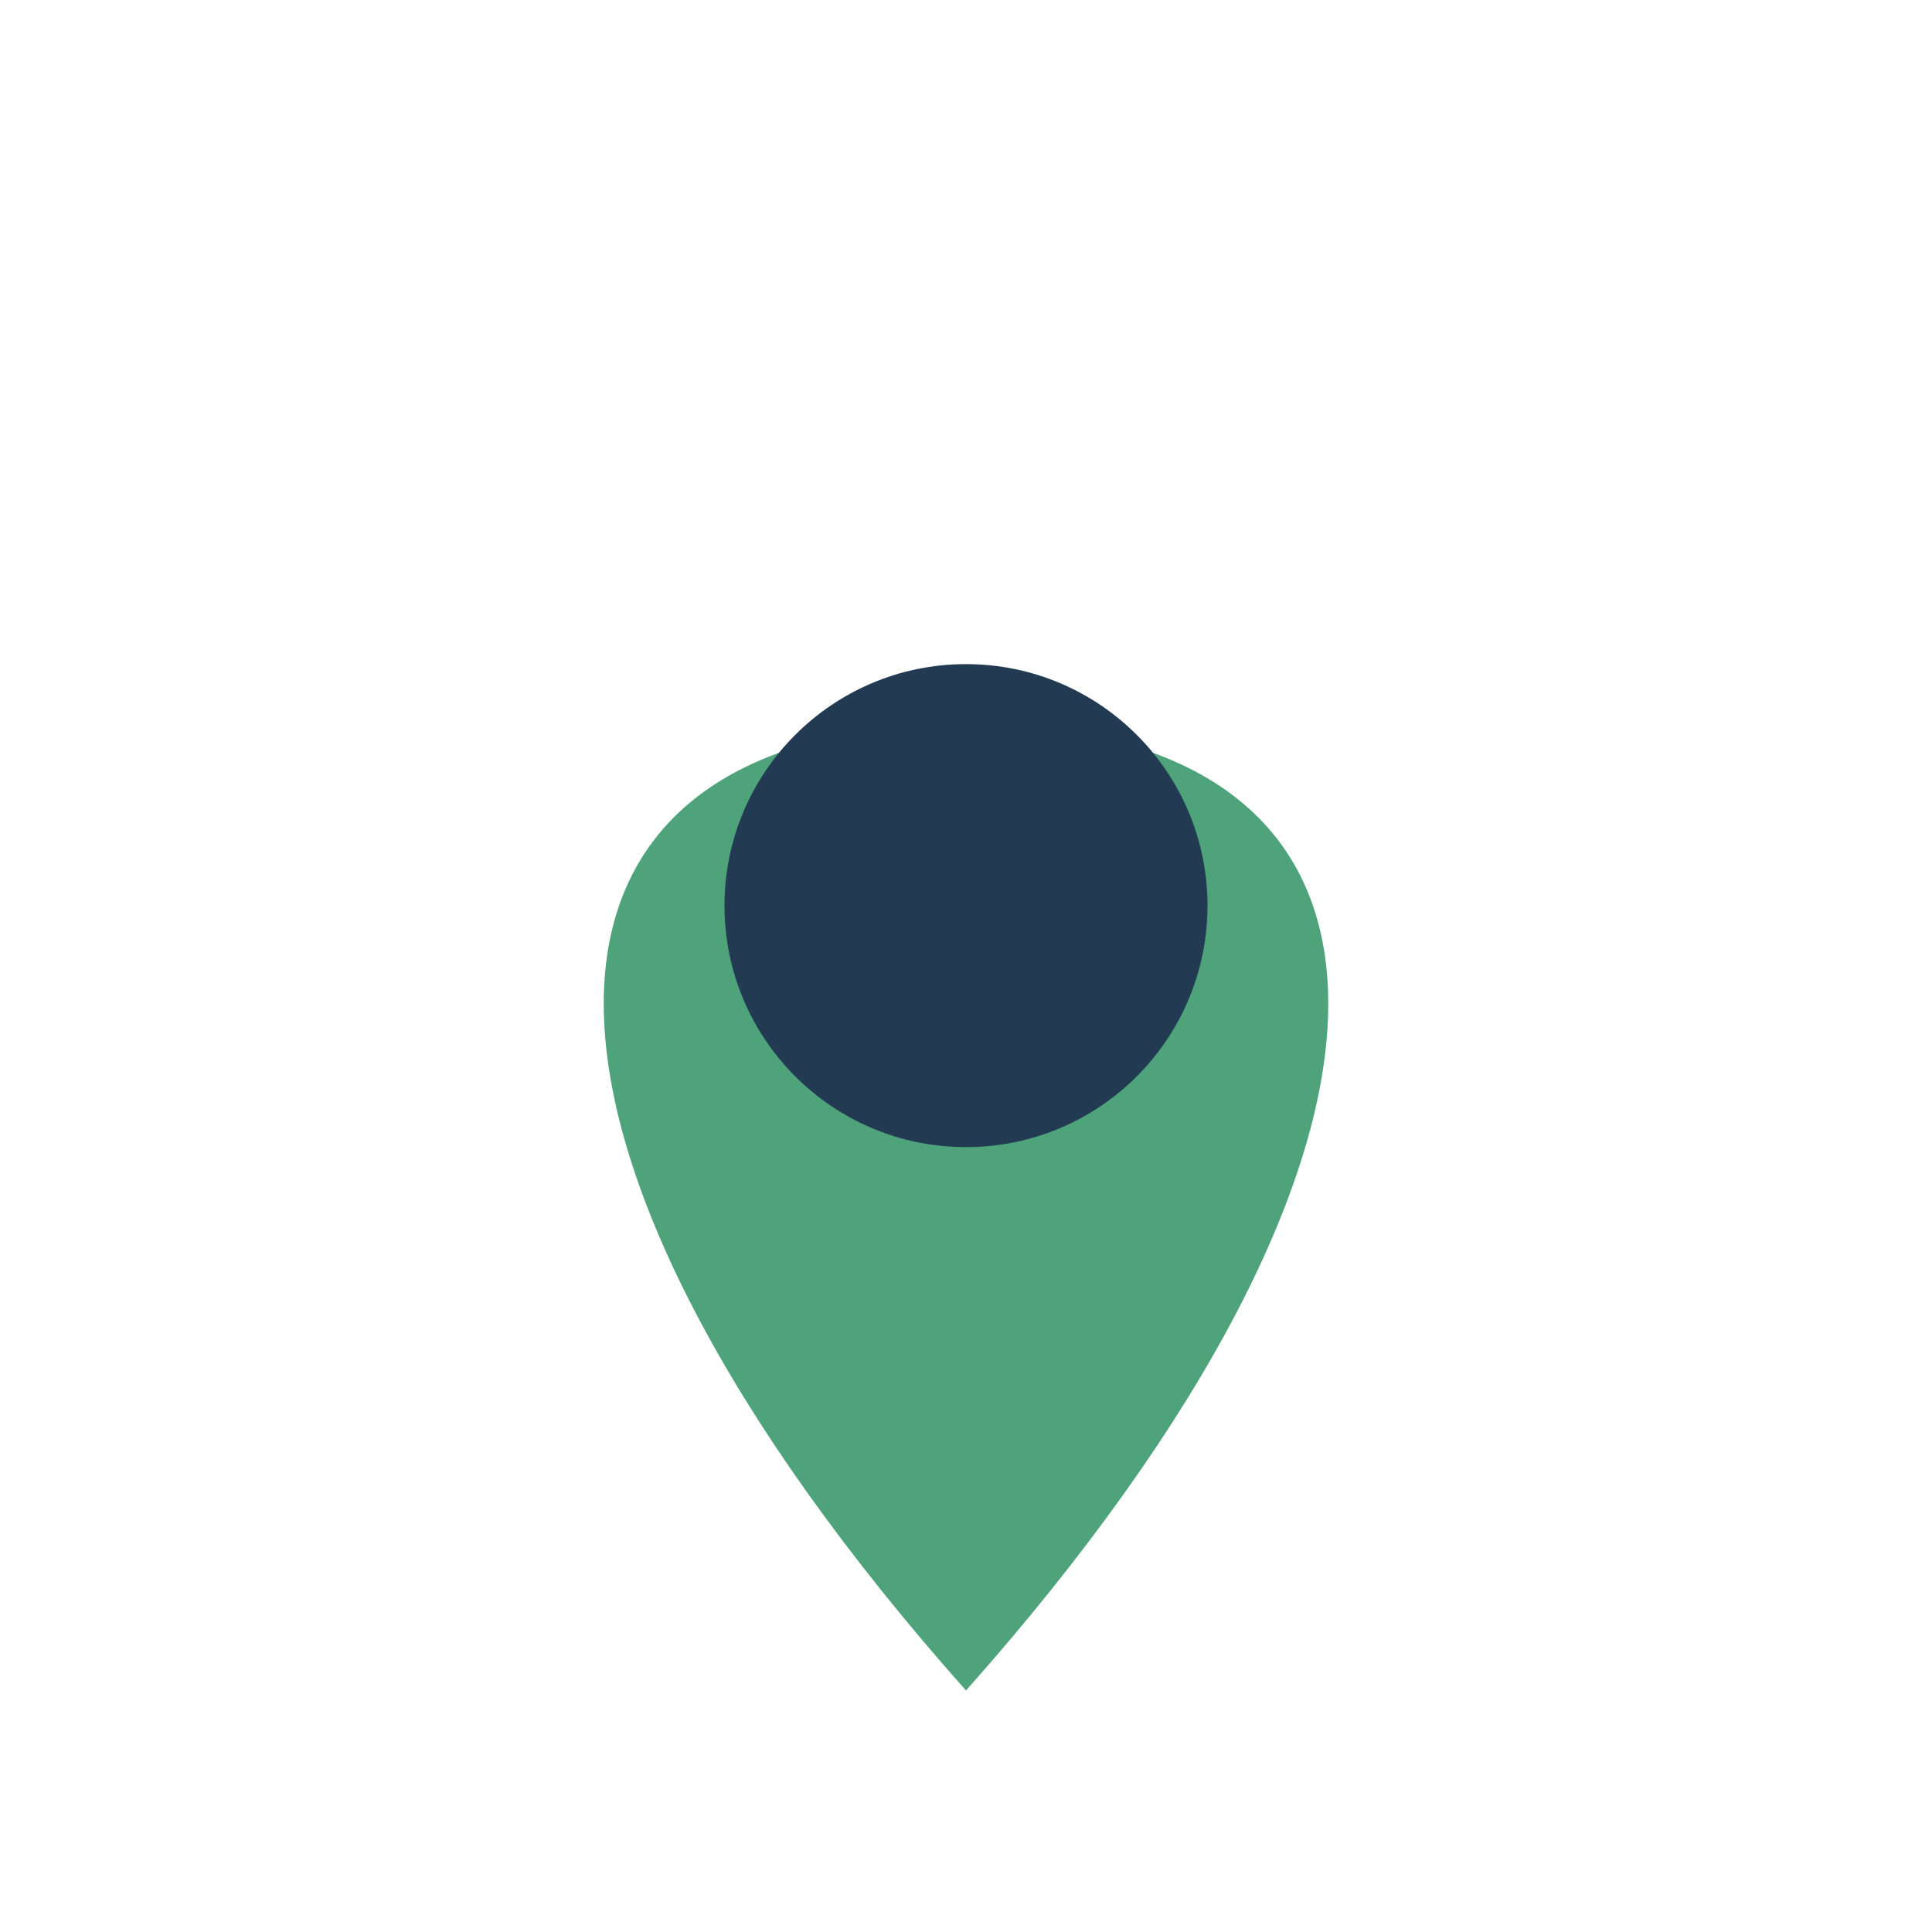 <?xml version="1.0" encoding="UTF-8"?>
<svg xmlns="http://www.w3.org/2000/svg" width="32" height="32" viewBox="0 0 32 32"><path d="M16 28c8-9 8-16 0-16s-8 7 0 16z" fill="#4EA37B"/><circle cx="16" cy="15" r="4" fill="#223B53"/></svg>
